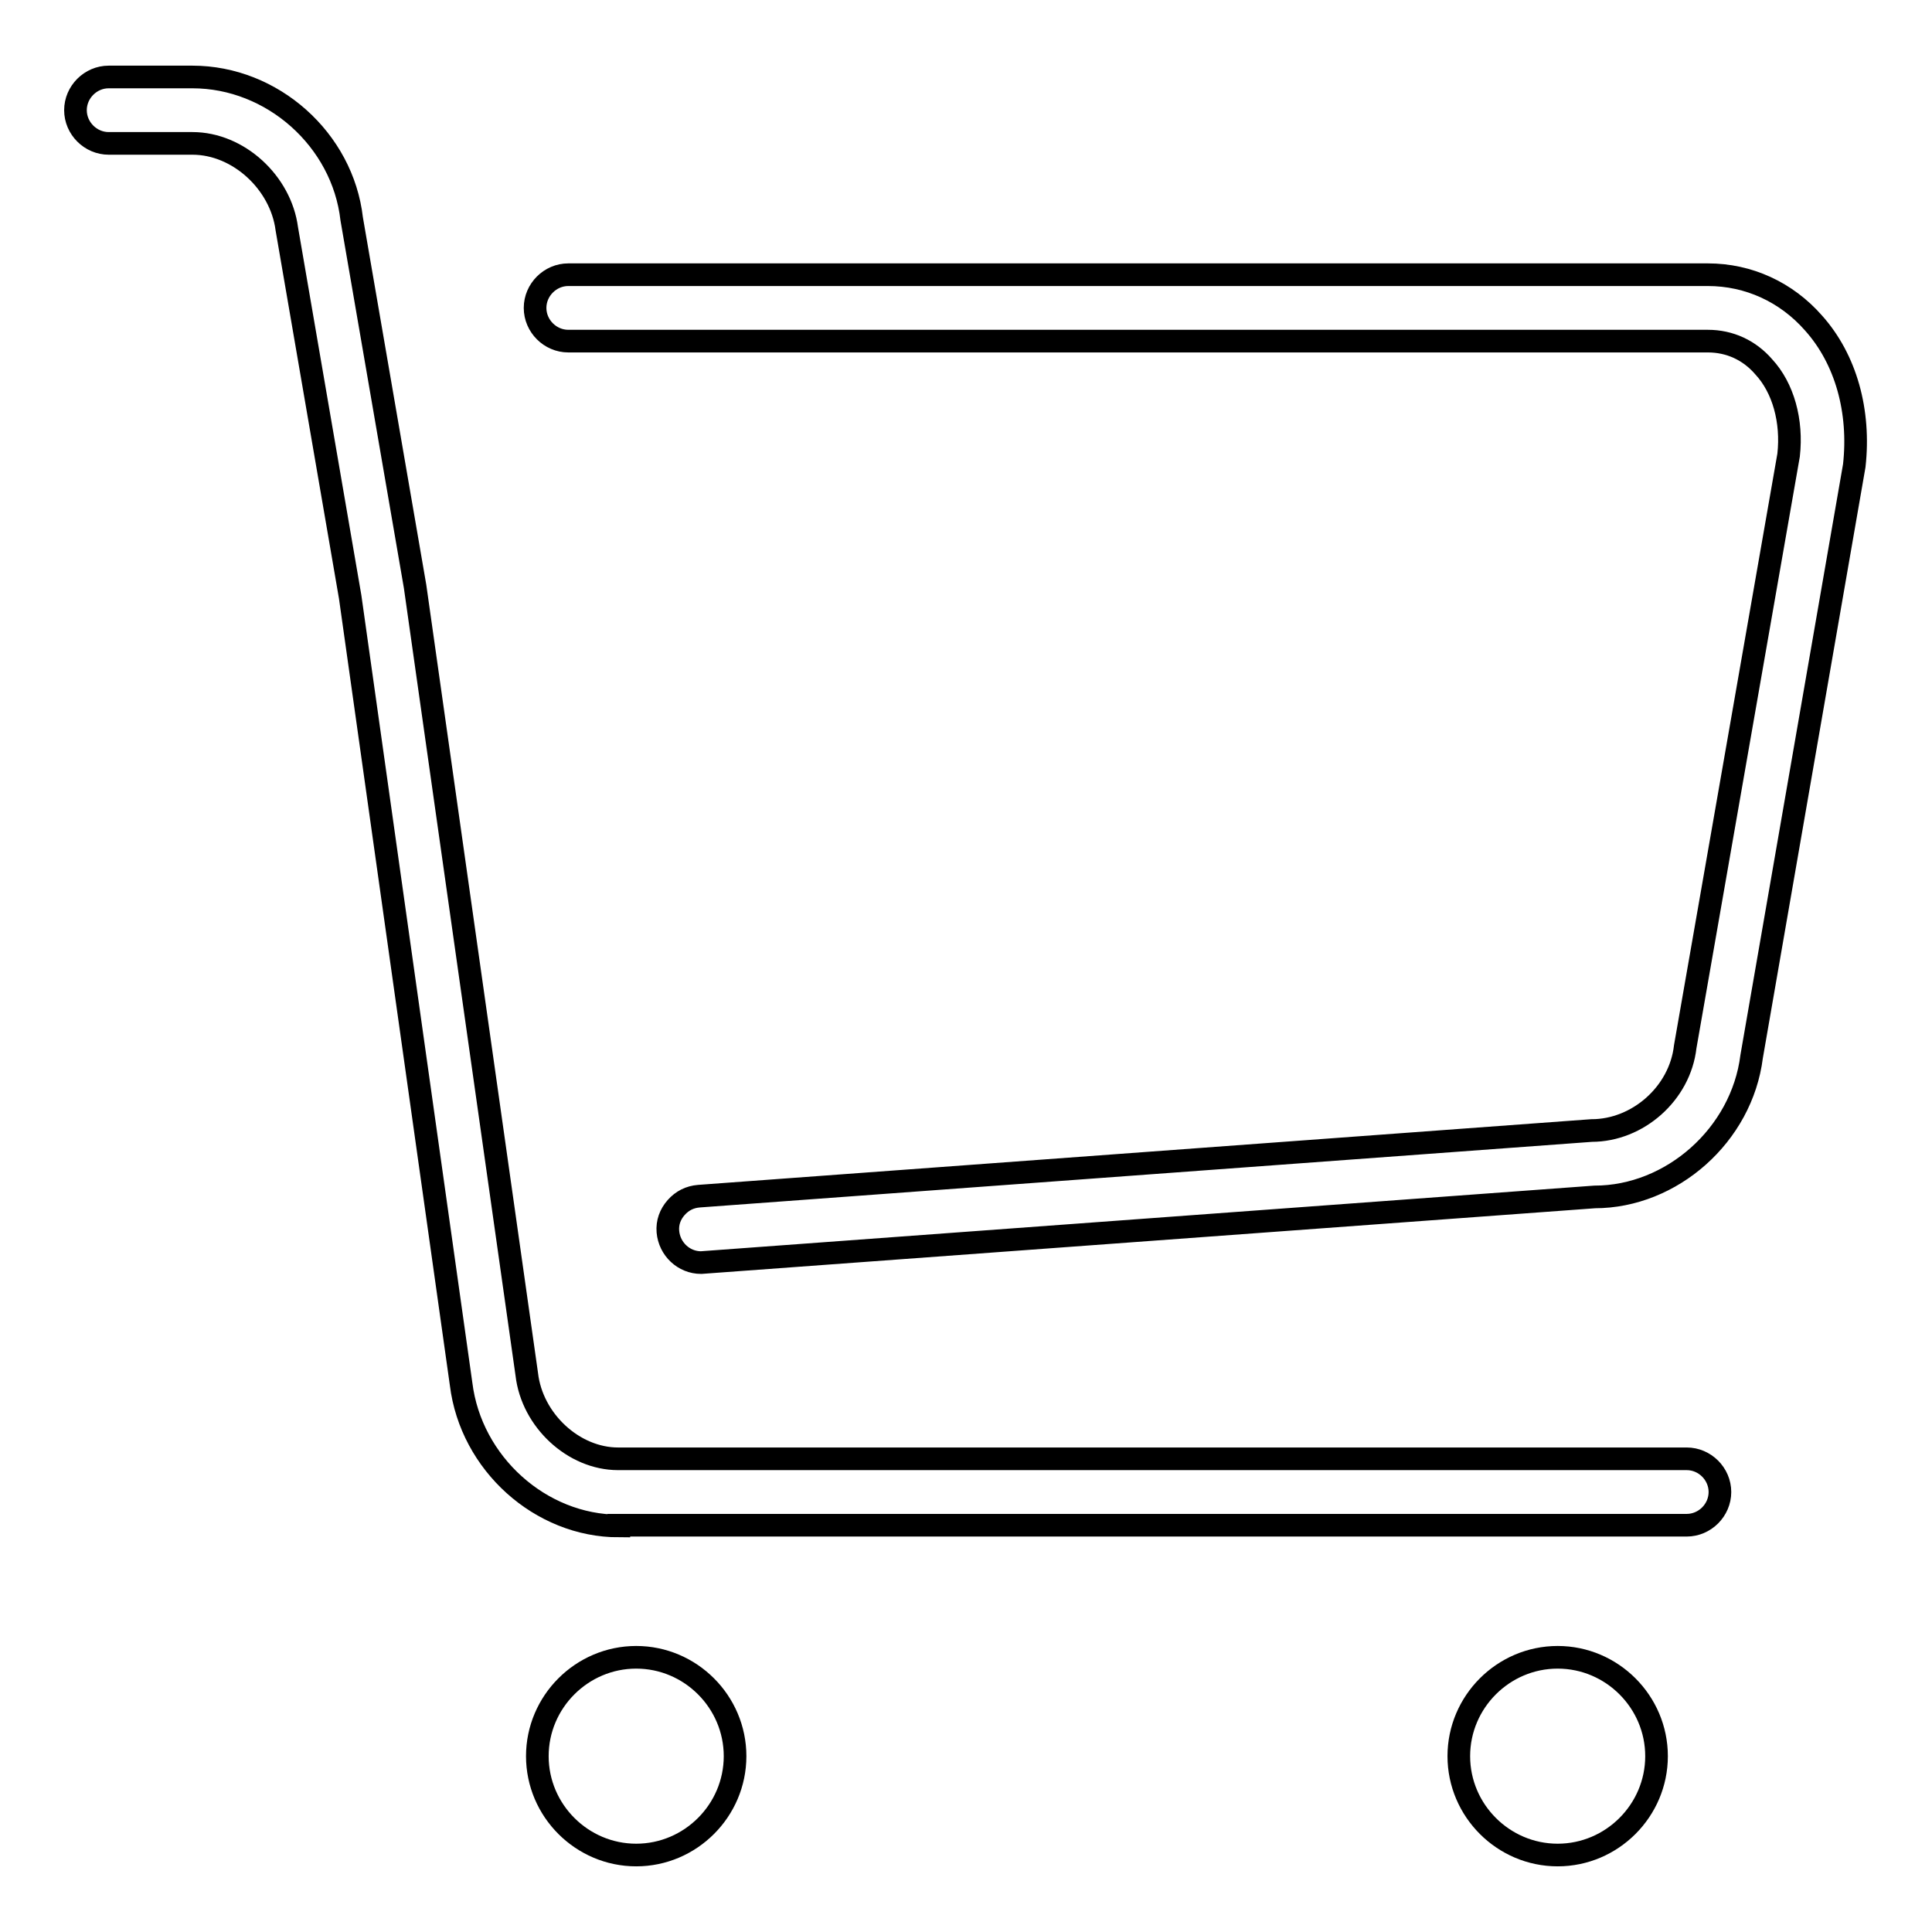 <?xml version="1.0" encoding="utf-8"?>
<!-- Svg Vector Icons : http://www.onlinewebfonts.com/icon -->
<!DOCTYPE svg PUBLIC "-//W3C//DTD SVG 1.1//EN" "http://www.w3.org/Graphics/SVG/1.1/DTD/svg11.dtd">
<svg version="1.1" xmlns="http://www.w3.org/2000/svg" xmlns:xlink="http://www.w3.org/1999/xlink" x="0px" y="0px" viewBox="0 0 256 256" enable-background="new 0 0 256 256" xml:space="preserve">
<g><g><path stroke-width="3" fill-opacity="0" stroke="#000000"  d="M206.4,245.8c-7.2,0-13.1-5.9-13.1-13.1s5.9-13.1,13.1-13.1c7.2,0,13.1,5.9,13.1,13.1C219.5,239.9,213.6,245.8,206.4,245.8z M84.3,245.8c-7.2,0-13.1-5.9-13.1-13.1s5.9-13.1,13.1-13.1c7.2,0,13.1,5.9,13.1,13.1C97.4,239.9,91.5,245.8,84.3,245.8z M82,202.2c-10.4,0-19.6-8.3-20.9-18.8L46.4,79.1L38,30.3C37.2,24.2,31.6,19,25.5,19H14.4c-2.4,0-4.4-2-4.4-4.4c0-2.4,2-4.4,4.4-4.4h11.1c10.6,0,19.9,8.3,21.1,18.8l8.4,48.7l14.8,104.4c0.7,6.1,6.2,11.2,12.1,11.2h141.6c2.4,0,4.4,2,4.4,4.4s-2,4.4-4.4,4.4H82L82,202.2z M92.9,167.3c-2.3,0-4.2-1.8-4.4-4.1c-0.1-1.2,0.3-2.3,1.1-3.2c0.8-0.9,1.8-1.4,3-1.5l118.3-8.7c6.1,0,11.7-4.9,12.4-11.1l13.7-78.4c0.5-4.5-0.7-8.9-3.3-11.7c-1.9-2.2-4.5-3.4-7.4-3.4h-151c-2.4,0-4.4-2-4.4-4.4c0-2.4,2-4.4,4.4-4.4h151c5.4,0,10.4,2.3,14,6.4c4.3,4.8,6.2,11.7,5.4,18.9L232.1,140c-1.3,10.4-10.6,18.6-20.8,18.6L92.9,167.3z"/></g></g>
</svg>